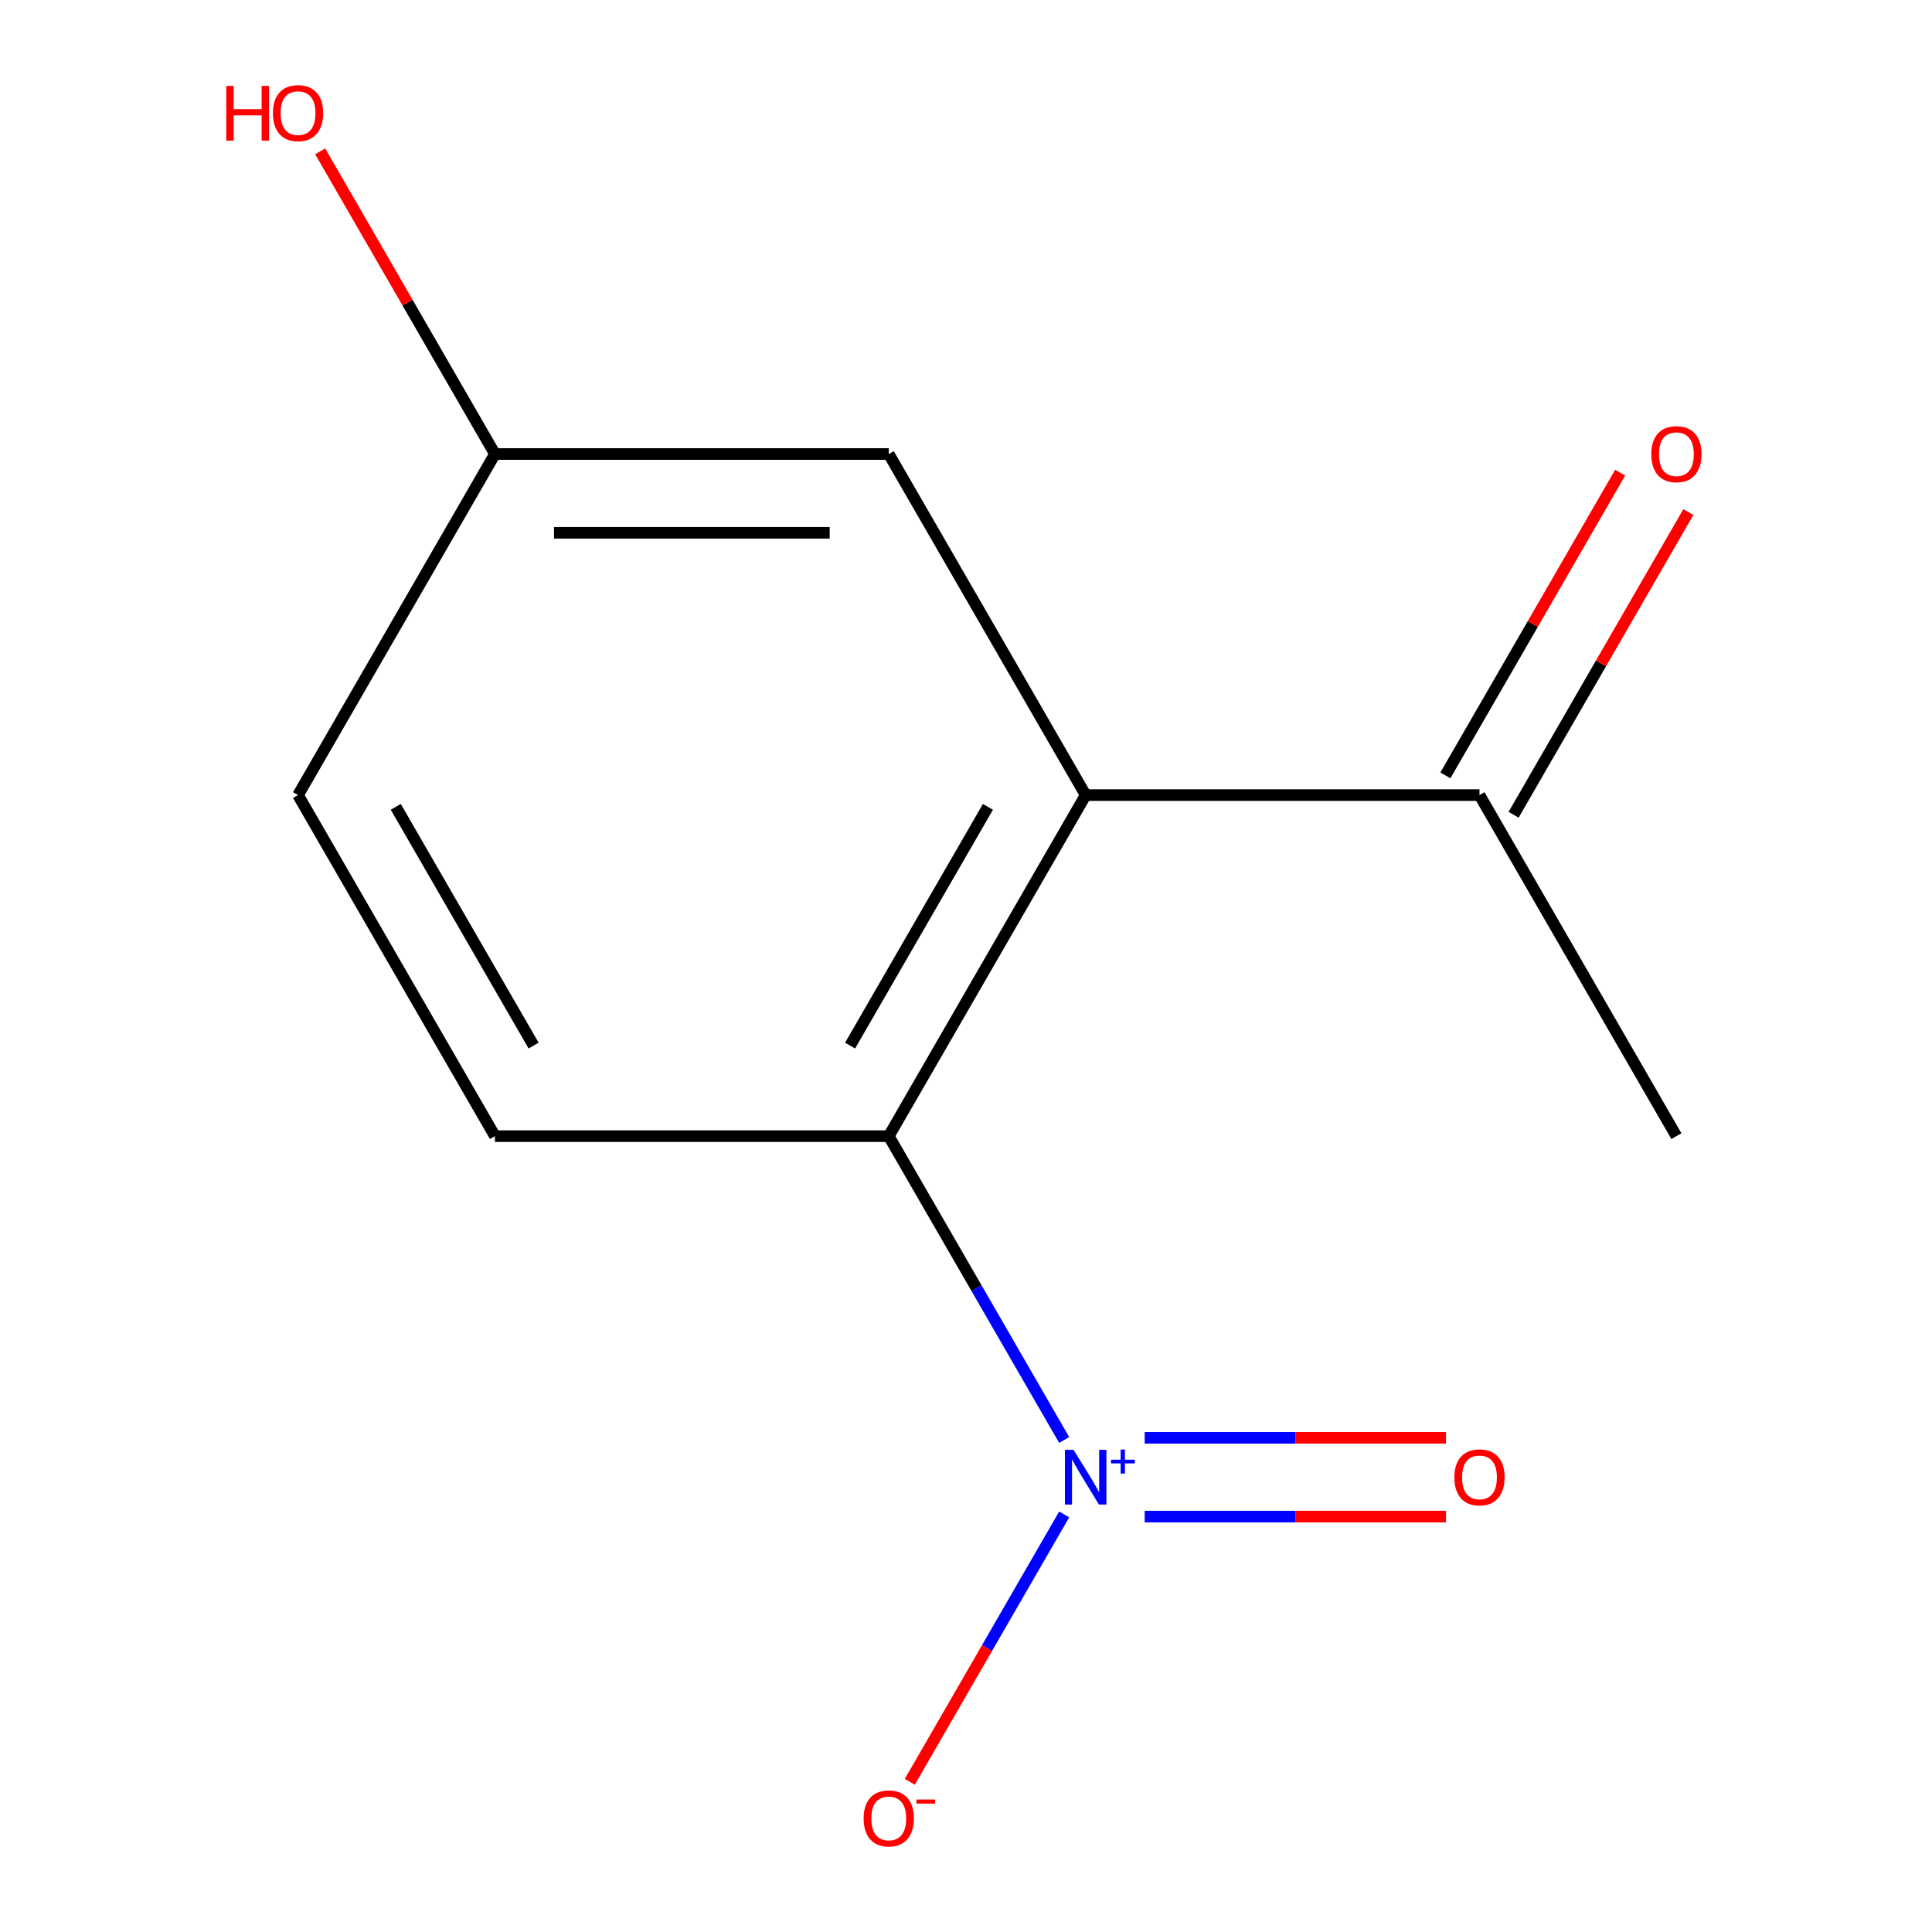 <?xml version='1.0' encoding='iso-8859-1'?>
<svg version='1.1' baseProfile='full'
              xmlns='http://www.w3.org/2000/svg'
                      xmlns:rdkit='http://www.rdkit.org/xml'
                      xmlns:xlink='http://www.w3.org/1999/xlink'
                  xml:space='preserve'
width='1000px' height='1000px' viewBox='0 0 1000 1000'>
<!-- END OF HEADER -->
<rect style='opacity:1.0;fill:#FFFFFF;stroke:none' width='1000' height='1000' x='0' y='0'> </rect>
<path class='bond-1' d='M 550.824,745.341 L 505.423,666.703' style='fill:none;fill-rule:evenodd;stroke:#0000FF;stroke-width:6px;stroke-linecap:butt;stroke-linejoin:miter;stroke-opacity:1' />
<path class='bond-1' d='M 505.423,666.703 L 460.021,588.066' style='fill:none;fill-rule:evenodd;stroke:#000000;stroke-width:6px;stroke-linecap:butt;stroke-linejoin:miter;stroke-opacity:1' />
<path class='bond-4' d='M 550.824,783.853 L 510.867,853.06' style='fill:none;fill-rule:evenodd;stroke:#0000FF;stroke-width:6px;stroke-linecap:butt;stroke-linejoin:miter;stroke-opacity:1' />
<path class='bond-4' d='M 510.867,853.06 L 470.91,922.267' style='fill:none;fill-rule:evenodd;stroke:#FF0000;stroke-width:6px;stroke-linecap:butt;stroke-linejoin:miter;stroke-opacity:1' />
<path class='bond-5' d='M 592.482,784.981 L 670.466,784.981' style='fill:none;fill-rule:evenodd;stroke:#0000FF;stroke-width:6px;stroke-linecap:butt;stroke-linejoin:miter;stroke-opacity:1' />
<path class='bond-5' d='M 670.466,784.981 L 748.45,784.981' style='fill:none;fill-rule:evenodd;stroke:#FF0000;stroke-width:6px;stroke-linecap:butt;stroke-linejoin:miter;stroke-opacity:1' />
<path class='bond-5' d='M 592.482,744.213 L 670.466,744.213' style='fill:none;fill-rule:evenodd;stroke:#0000FF;stroke-width:6px;stroke-linecap:butt;stroke-linejoin:miter;stroke-opacity:1' />
<path class='bond-5' d='M 670.466,744.213 L 748.45,744.213' style='fill:none;fill-rule:evenodd;stroke:#FF0000;stroke-width:6px;stroke-linecap:butt;stroke-linejoin:miter;stroke-opacity:1' />
<path class='bond-0' d='M 561.942,411.534 L 460.021,588.066' style='fill:none;fill-rule:evenodd;stroke:#000000;stroke-width:6px;stroke-linecap:butt;stroke-linejoin:miter;stroke-opacity:1' />
<path class='bond-0' d='M 511.347,417.63 L 440.003,541.202' style='fill:none;fill-rule:evenodd;stroke:#000000;stroke-width:6px;stroke-linecap:butt;stroke-linejoin:miter;stroke-opacity:1' />
<path class='bond-2' d='M 561.942,411.534 L 765.782,411.534' style='fill:none;fill-rule:evenodd;stroke:#000000;stroke-width:6px;stroke-linecap:butt;stroke-linejoin:miter;stroke-opacity:1' />
<path class='bond-6' d='M 561.942,411.534 L 460.021,235.003' style='fill:none;fill-rule:evenodd;stroke:#000000;stroke-width:6px;stroke-linecap:butt;stroke-linejoin:miter;stroke-opacity:1' />
<path class='bond-3' d='M 460.021,588.066 L 256.181,588.066' style='fill:none;fill-rule:evenodd;stroke:#000000;stroke-width:6px;stroke-linecap:butt;stroke-linejoin:miter;stroke-opacity:1' />
<path class='bond-7' d='M 783.435,421.727 L 828.663,343.389' style='fill:none;fill-rule:evenodd;stroke:#000000;stroke-width:6px;stroke-linecap:butt;stroke-linejoin:miter;stroke-opacity:1' />
<path class='bond-7' d='M 828.663,343.389 L 873.892,265.051' style='fill:none;fill-rule:evenodd;stroke:#FF0000;stroke-width:6px;stroke-linecap:butt;stroke-linejoin:miter;stroke-opacity:1' />
<path class='bond-7' d='M 748.129,401.342 L 793.357,323.005' style='fill:none;fill-rule:evenodd;stroke:#000000;stroke-width:6px;stroke-linecap:butt;stroke-linejoin:miter;stroke-opacity:1' />
<path class='bond-7' d='M 793.357,323.005 L 838.585,244.667' style='fill:none;fill-rule:evenodd;stroke:#FF0000;stroke-width:6px;stroke-linecap:butt;stroke-linejoin:miter;stroke-opacity:1' />
<path class='bond-11' d='M 765.782,411.534 L 867.702,588.066' style='fill:none;fill-rule:evenodd;stroke:#000000;stroke-width:6px;stroke-linecap:butt;stroke-linejoin:miter;stroke-opacity:1' />
<path class='bond-9' d='M 256.181,588.066 L 154.261,411.534' style='fill:none;fill-rule:evenodd;stroke:#000000;stroke-width:6px;stroke-linecap:butt;stroke-linejoin:miter;stroke-opacity:1' />
<path class='bond-9' d='M 276.199,541.202 L 204.855,417.63' style='fill:none;fill-rule:evenodd;stroke:#000000;stroke-width:6px;stroke-linecap:butt;stroke-linejoin:miter;stroke-opacity:1' />
<path class='bond-12' d='M 460.021,235.003 L 256.181,235.003' style='fill:none;fill-rule:evenodd;stroke:#000000;stroke-width:6px;stroke-linecap:butt;stroke-linejoin:miter;stroke-opacity:1' />
<path class='bond-12' d='M 429.445,275.772 L 286.757,275.772' style='fill:none;fill-rule:evenodd;stroke:#000000;stroke-width:6px;stroke-linecap:butt;stroke-linejoin:miter;stroke-opacity:1' />
<path class='bond-8' d='M 256.181,235.003 L 154.261,411.534' style='fill:none;fill-rule:evenodd;stroke:#000000;stroke-width:6px;stroke-linecap:butt;stroke-linejoin:miter;stroke-opacity:1' />
<path class='bond-10' d='M 256.181,235.003 L 210.953,156.666' style='fill:none;fill-rule:evenodd;stroke:#000000;stroke-width:6px;stroke-linecap:butt;stroke-linejoin:miter;stroke-opacity:1' />
<path class='bond-10' d='M 210.953,156.666 L 165.725,78.328' style='fill:none;fill-rule:evenodd;stroke:#FF0000;stroke-width:6px;stroke-linecap:butt;stroke-linejoin:miter;stroke-opacity:1' />
<path  class='atom-0' d='M 555.682 750.437
L 564.962 765.437
Q 565.882 766.917, 567.362 769.597
Q 568.842 772.277, 568.922 772.437
L 568.922 750.437
L 572.682 750.437
L 572.682 778.757
L 568.802 778.757
L 558.842 762.357
Q 557.682 760.437, 556.442 758.237
Q 555.242 756.037, 554.882 755.357
L 554.882 778.757
L 551.202 778.757
L 551.202 750.437
L 555.682 750.437
' fill='#0000FF'/>
<path  class='atom-0' d='M 575.058 755.541
L 580.047 755.541
L 580.047 750.288
L 582.265 750.288
L 582.265 755.541
L 587.386 755.541
L 587.386 757.442
L 582.265 757.442
L 582.265 762.722
L 580.047 762.722
L 580.047 757.442
L 575.058 757.442
L 575.058 755.541
' fill='#0000FF'/>
<path  class='atom-5' d='M 447.021 941.208
Q 447.021 934.408, 450.381 930.608
Q 453.741 926.808, 460.021 926.808
Q 466.301 926.808, 469.661 930.608
Q 473.021 934.408, 473.021 941.208
Q 473.021 948.088, 469.621 952.008
Q 466.221 955.888, 460.021 955.888
Q 453.781 955.888, 450.381 952.008
Q 447.021 948.128, 447.021 941.208
M 460.021 952.688
Q 464.341 952.688, 466.661 949.808
Q 469.021 946.888, 469.021 941.208
Q 469.021 935.648, 466.661 932.848
Q 464.341 930.008, 460.021 930.008
Q 455.701 930.008, 453.341 932.808
Q 451.021 935.608, 451.021 941.208
Q 451.021 946.928, 453.341 949.808
Q 455.701 952.688, 460.021 952.688
' fill='#FF0000'/>
<path  class='atom-5' d='M 474.341 931.43
L 484.03 931.43
L 484.03 933.542
L 474.341 933.542
L 474.341 931.43
' fill='#FF0000'/>
<path  class='atom-6' d='M 752.782 764.677
Q 752.782 757.877, 756.142 754.077
Q 759.502 750.277, 765.782 750.277
Q 772.062 750.277, 775.422 754.077
Q 778.782 757.877, 778.782 764.677
Q 778.782 771.557, 775.382 775.477
Q 771.982 779.357, 765.782 779.357
Q 759.542 779.357, 756.142 775.477
Q 752.782 771.597, 752.782 764.677
M 765.782 776.157
Q 770.102 776.157, 772.422 773.277
Q 774.782 770.357, 774.782 764.677
Q 774.782 759.117, 772.422 756.317
Q 770.102 753.477, 765.782 753.477
Q 761.462 753.477, 759.102 756.277
Q 756.782 759.077, 756.782 764.677
Q 756.782 770.397, 759.102 773.277
Q 761.462 776.157, 765.782 776.157
' fill='#FF0000'/>
<path  class='atom-8' d='M 854.702 235.083
Q 854.702 228.283, 858.062 224.483
Q 861.422 220.683, 867.702 220.683
Q 873.982 220.683, 877.342 224.483
Q 880.702 228.283, 880.702 235.083
Q 880.702 241.963, 877.302 245.883
Q 873.902 249.763, 867.702 249.763
Q 861.462 249.763, 858.062 245.883
Q 854.702 242.003, 854.702 235.083
M 867.702 246.563
Q 872.022 246.563, 874.342 243.683
Q 876.702 240.763, 876.702 235.083
Q 876.702 229.523, 874.342 226.723
Q 872.022 223.883, 867.702 223.883
Q 863.382 223.883, 861.022 226.683
Q 858.702 229.483, 858.702 235.083
Q 858.702 240.803, 861.022 243.683
Q 863.382 246.563, 867.702 246.563
' fill='#FF0000'/>
<path  class='atom-11' d='M 117.101 44.472
L 120.941 44.472
L 120.941 56.512
L 135.421 56.512
L 135.421 44.472
L 139.261 44.472
L 139.261 72.792
L 135.421 72.792
L 135.421 59.712
L 120.941 59.712
L 120.941 72.792
L 117.101 72.792
L 117.101 44.472
' fill='#FF0000'/>
<path  class='atom-11' d='M 141.261 58.552
Q 141.261 51.752, 144.621 47.952
Q 147.981 44.152, 154.261 44.152
Q 160.541 44.152, 163.901 47.952
Q 167.261 51.752, 167.261 58.552
Q 167.261 65.432, 163.861 69.352
Q 160.461 73.232, 154.261 73.232
Q 148.021 73.232, 144.621 69.352
Q 141.261 65.472, 141.261 58.552
M 154.261 70.032
Q 158.581 70.032, 160.901 67.152
Q 163.261 64.232, 163.261 58.552
Q 163.261 52.992, 160.901 50.192
Q 158.581 47.352, 154.261 47.352
Q 149.941 47.352, 147.581 50.152
Q 145.261 52.952, 145.261 58.552
Q 145.261 64.272, 147.581 67.152
Q 149.941 70.032, 154.261 70.032
' fill='#FF0000'/>
</svg>
